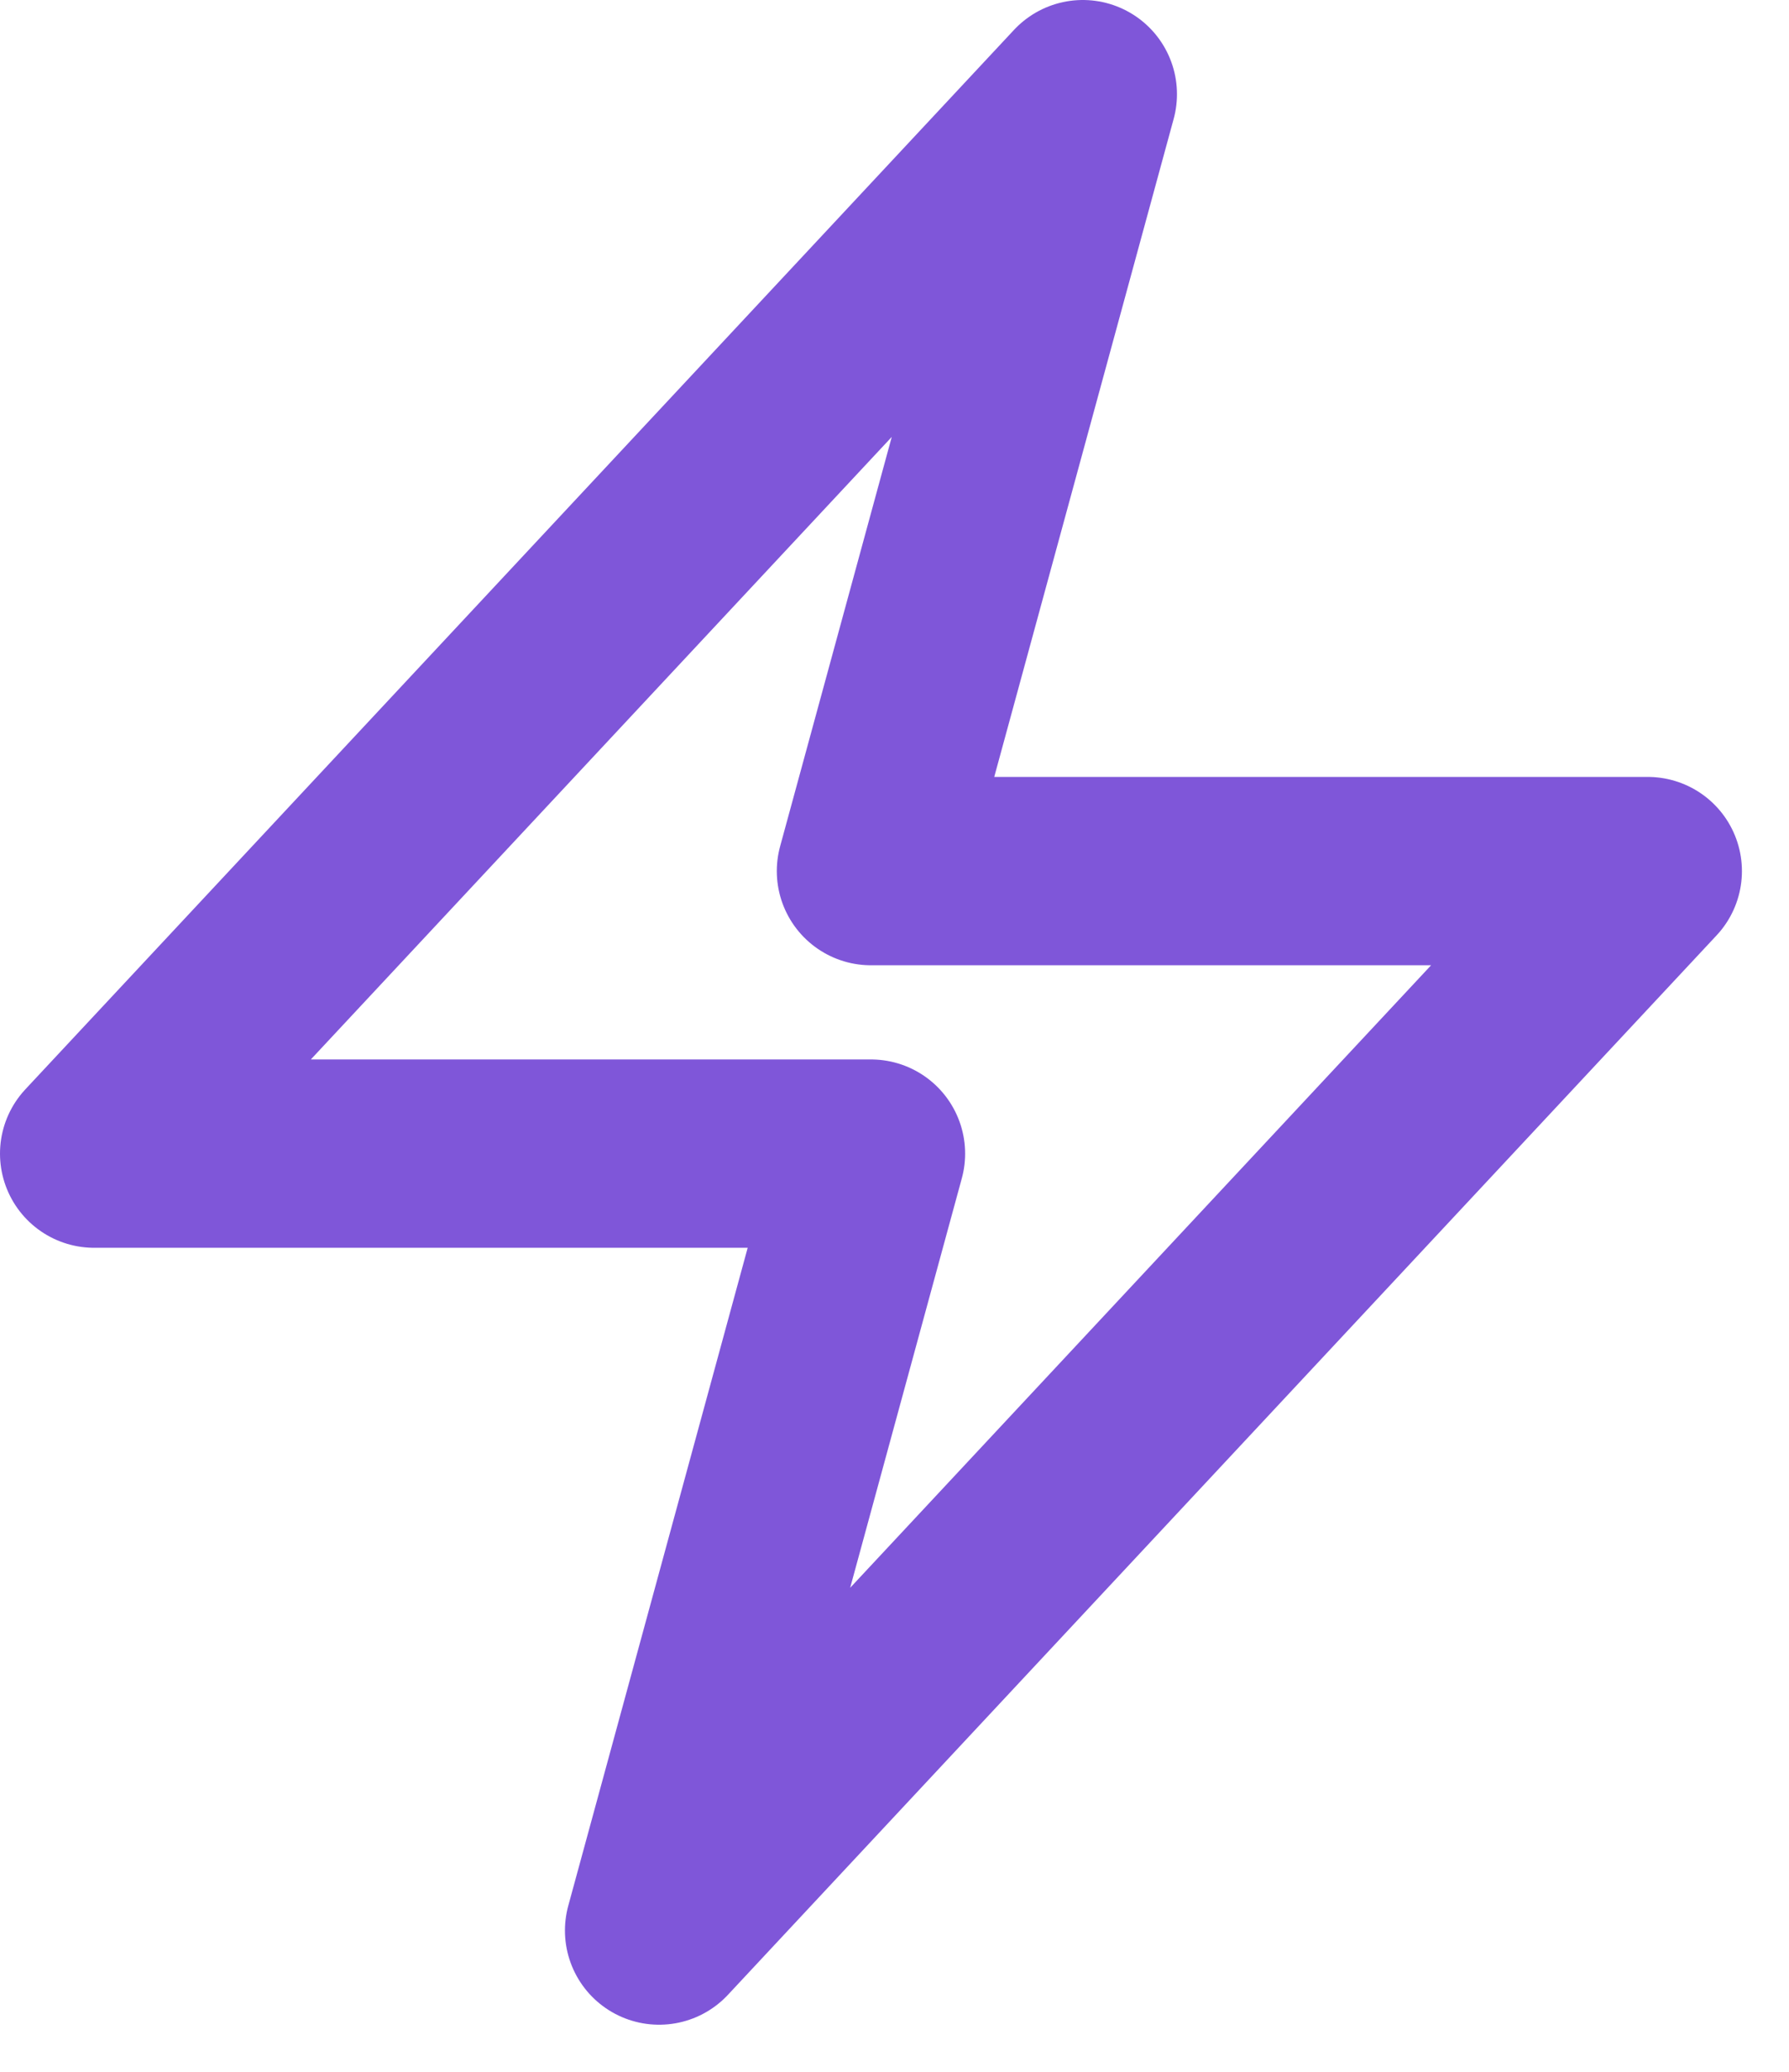 <svg width="19" height="22" viewBox="0 0 19 22" fill="none" xmlns="http://www.w3.org/2000/svg">
<path d="M1 12.25L11.5 1L9.25 9.25H17.5L7 20.5L9.25 12.25H1Z" stroke="#7F56D9" stroke-width="2" stroke-linecap="round" stroke-linejoin="round"/>
</svg>
